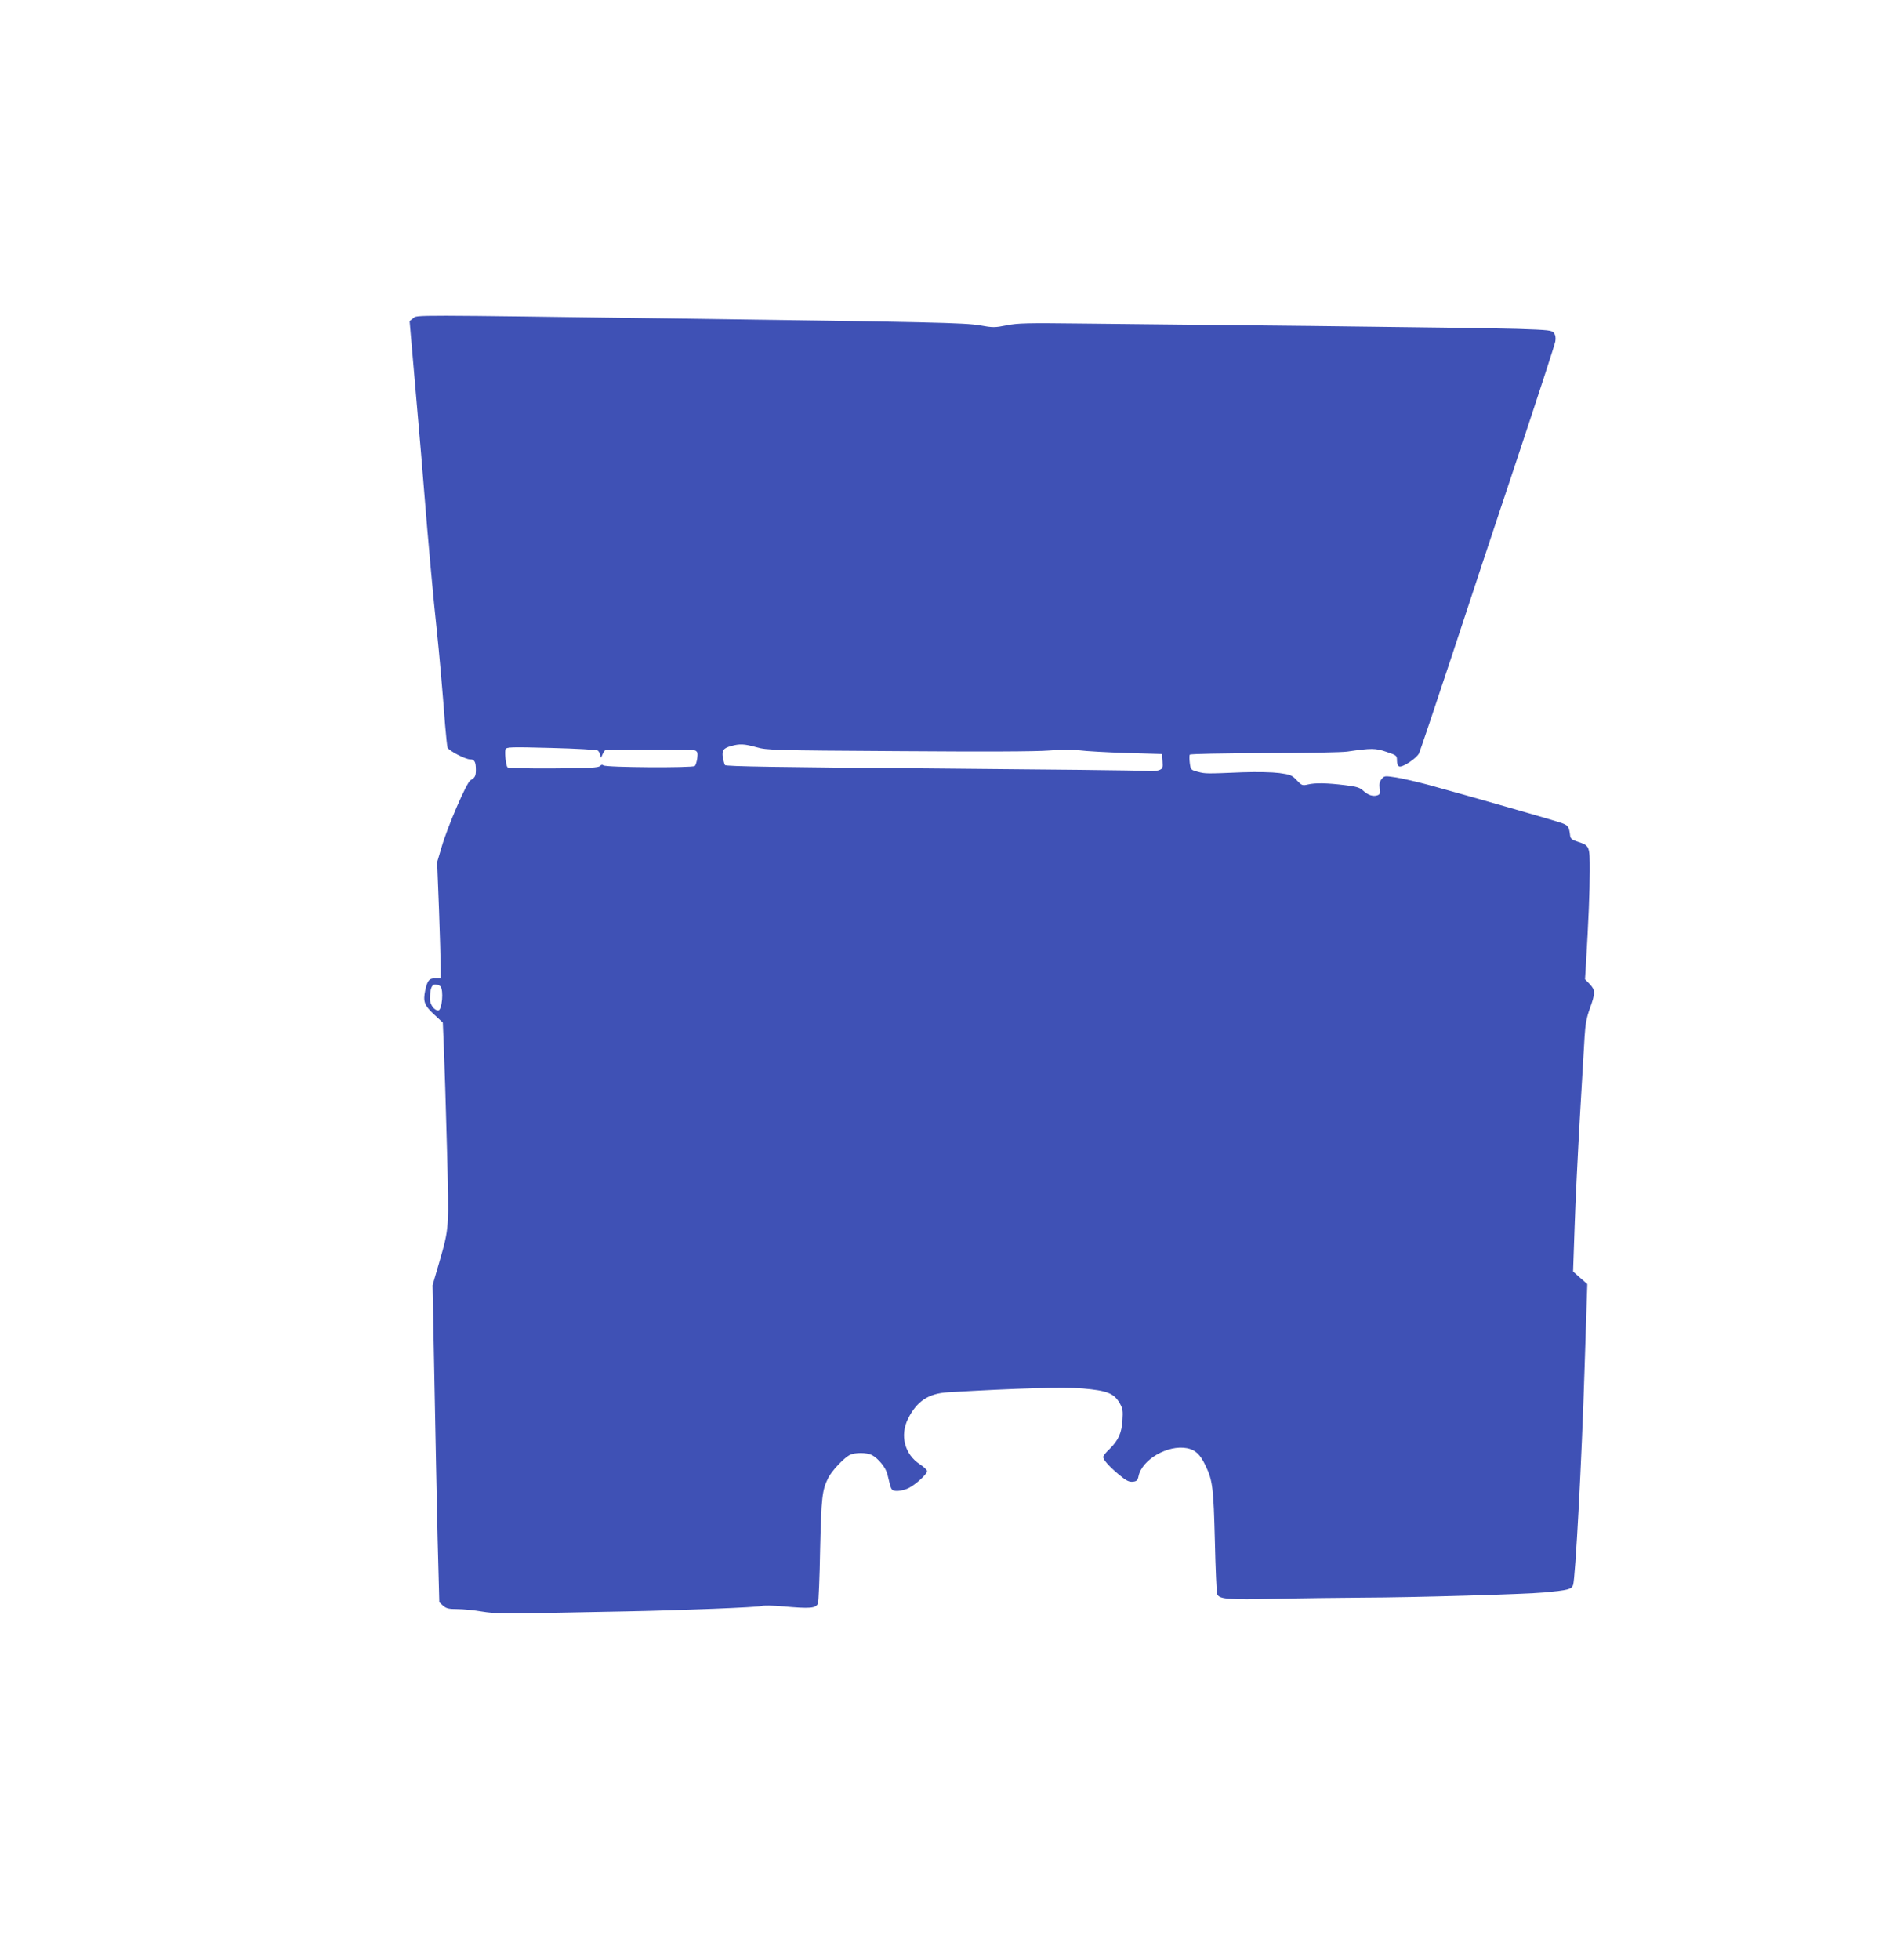 <?xml version="1.0" standalone="no"?>
<!DOCTYPE svg PUBLIC "-//W3C//DTD SVG 20010904//EN"
 "http://www.w3.org/TR/2001/REC-SVG-20010904/DTD/svg10.dtd">
<svg version="1.0" xmlns="http://www.w3.org/2000/svg"
 width="1230pt" height="1280pt" viewBox="0 0 1230 1280"
 preserveAspectRatio="xMidYMid meet">
<g transform="translate(0,1280) scale(0.1,-0.1)"
fill="#3f51b5" stroke="none">
<path d="M2701 10722 l-24 -19 41 -474 c23 -261 49 -564 57 -674 19 -240 59
-688 80 -875 15 -140 37 -388 54 -616 6 -72 13 -138 16 -147 8 -20 116 -77
148 -77 28 0 37 -16 37 -68 0 -41 -6 -52 -35 -68 -25 -14 -150 -302 -189 -437
l-29 -98 12 -307 c6 -169 11 -340 11 -379 l0 -73 -34 0 c-42 0 -52 -13 -67
-79 -15 -73 -6 -98 59 -158 l56 -52 7 -168 c4 -92 13 -385 20 -650 14 -537 16
-517 -52 -754 l-42 -144 12 -615 c6 -338 16 -804 21 -1035 l11 -420 25 -23
c21 -18 37 -22 92 -22 37 0 110 -7 162 -16 79 -13 149 -14 415 -9 176 3 412 8
525 10 370 7 863 27 886 35 12 5 74 4 141 -2 180 -16 214 -13 229 19 4 10 11
169 14 353 8 341 13 386 52 465 23 47 101 130 140 151 35 18 111 18 147 0 41
-22 89 -80 100 -123 5 -21 14 -54 18 -73 8 -28 14 -36 38 -38 15 -2 47 4 71
13 46 17 134 95 133 117 0 7 -21 27 -47 44 -100 65 -132 189 -77 298 57 114
133 164 258 172 458 27 756 35 884 25 159 -14 203 -31 241 -96 20 -35 22 -50
18 -111 -5 -84 -27 -132 -85 -189 -23 -21 -41 -44 -41 -51 0 -19 39 -62 102
-115 48 -40 66 -49 91 -47 26 3 32 8 38 36 22 109 192 207 317 183 55 -11 86
-40 122 -116 46 -97 51 -142 60 -490 4 -181 11 -338 15 -347 13 -33 71 -38
375 -31 162 4 419 7 570 8 350 1 1064 22 1195 34 155 15 175 20 186 48 15 40
57 819 75 1412 l18 554 -47 41 -46 41 10 290 c5 160 21 479 34 710 14 231 27
470 31 530 5 85 13 128 35 189 36 100 36 119 -1 158 l-31 32 6 95 c17 285 25
482 25 612 0 165 0 165 -80 192 -35 11 -46 20 -48 38 -7 59 -12 67 -54 83 -41
15 -603 176 -873 250 -72 19 -166 41 -209 48 -76 12 -79 11 -96 -10 -13 -16
-17 -33 -13 -61 5 -33 2 -40 -16 -46 -28 -9 -61 2 -92 31 -21 20 -44 27 -120
36 -115 14 -192 16 -242 4 -35 -8 -40 -6 -72 28 -31 33 -41 37 -114 47 -48 6
-144 8 -238 5 -240 -10 -245 -10 -294 3 -45 12 -47 13 -53 58 -3 25 -3 49 0
54 3 5 215 9 487 10 265 0 509 5 542 10 158 23 185 23 257 -2 66 -22 68 -24
68 -56 0 -21 6 -36 15 -39 21 -8 113 53 129 85 7 14 104 303 216 641 111 338
307 930 436 1315 128 385 236 716 239 735 4 23 1 42 -9 55 -13 18 -31 20 -238
27 -122 4 -725 12 -1338 19 -613 6 -1296 14 -1517 16 -345 4 -413 3 -485 -12
-76 -15 -90 -15 -173 0 -96 17 -325 22 -1945 44 -1796 25 -1733 25 -1759 3z
m2242 -2802 c69 -20 108 -21 927 -26 554 -4 901 -3 987 4 85 7 156 7 200 1 37
-5 174 -13 303 -17 l235 -7 3 -48 c3 -43 1 -48 -25 -58 -15 -5 -54 -8 -88 -4
-33 3 -663 10 -1400 16 -997 8 -1341 13 -1347 22 -4 6 -10 29 -14 50 -7 46 4
61 56 75 54 15 84 14 163 -8z m-1036 -22 c6 -5 14 -19 16 -31 3 -21 4 -20 15
6 6 15 15 27 19 27 150 7 573 5 587 -2 15 -8 17 -18 13 -50 -3 -22 -10 -45
-16 -51 -13 -13 -580 -10 -597 4 -7 6 -15 5 -23 -4 -9 -11 -70 -15 -305 -16
-181 -1 -297 2 -300 8 -10 16 -19 99 -12 117 6 15 31 16 299 9 160 -4 297 -12
304 -17z m-1029 -1540 c23 -23 11 -158 -14 -158 -26 0 -54 39 -54 74 0 66 11
96 34 96 12 0 27 -5 34 -12z"/>
</g>
</svg>
